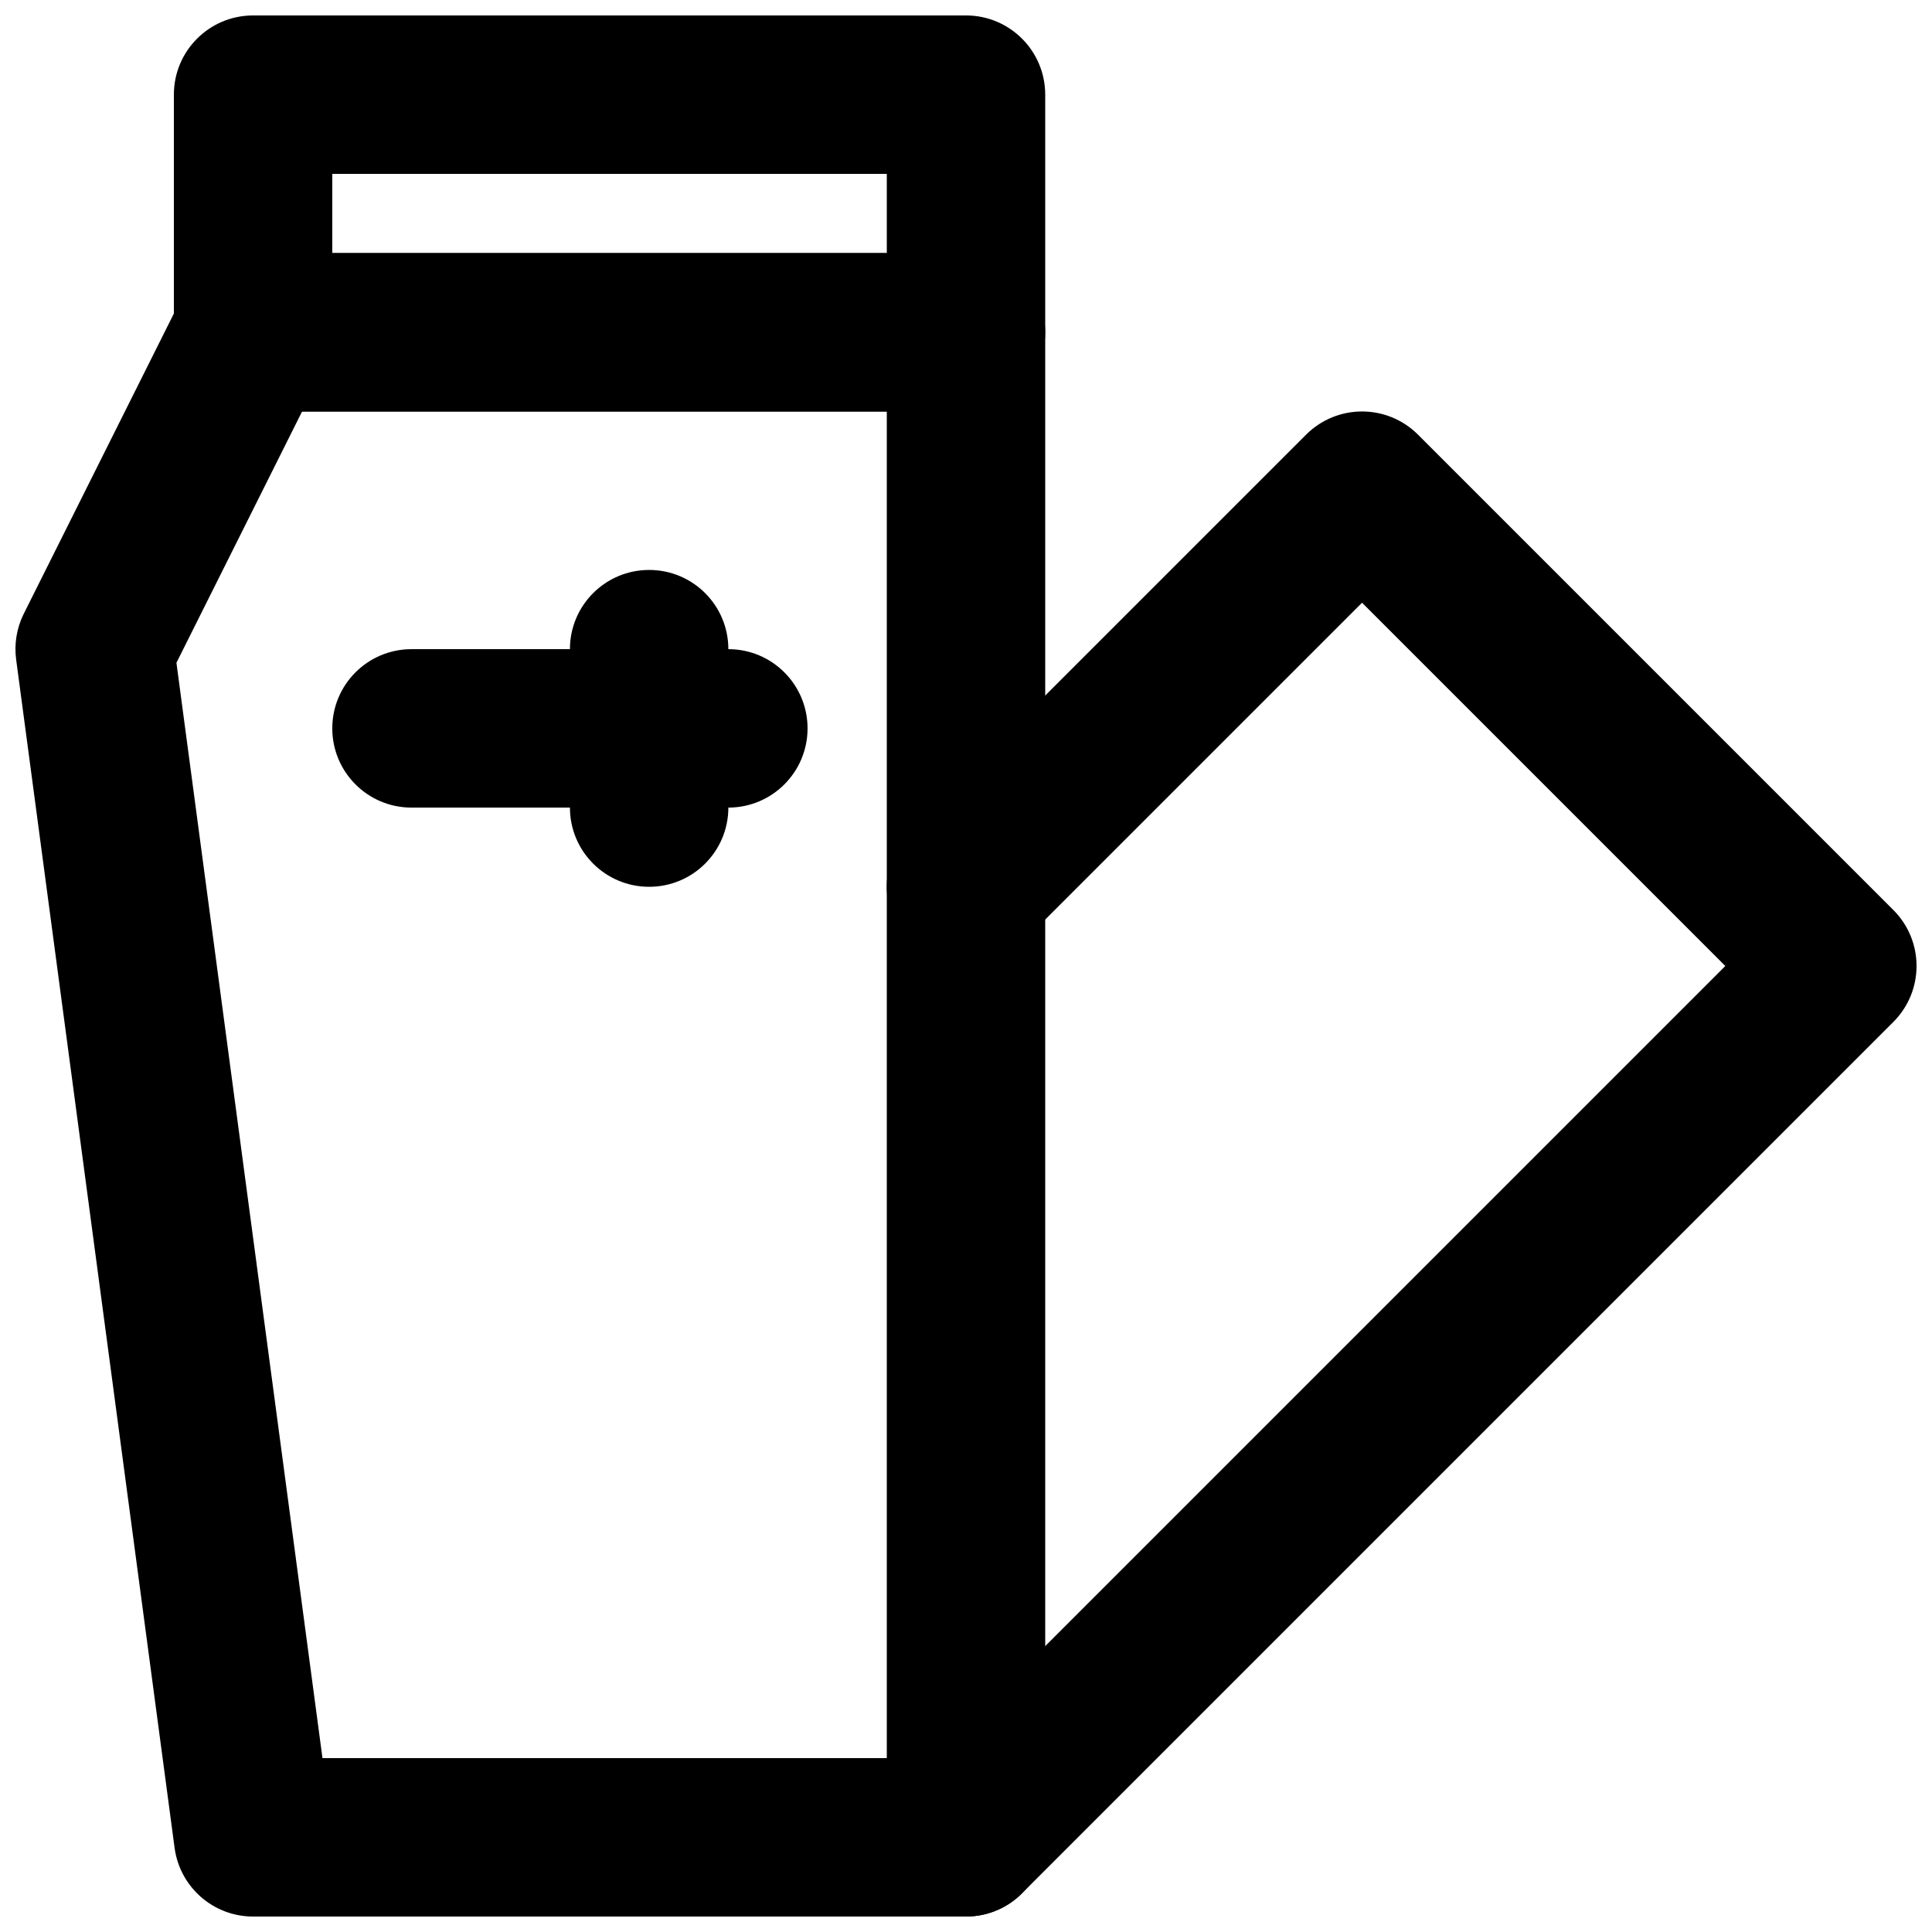 <?xml version="1.0" encoding="UTF-8"?>
<!-- Uploaded to: ICON Repo, www.svgrepo.com, Generator: ICON Repo Mixer Tools -->
<svg width="800px" height="800px" version="1.1" viewBox="144 144 512 512" xmlns="http://www.w3.org/2000/svg">
 <defs>
  <clipPath id="c">
   <path d="m190 148.09h231v105.91h-231z"/>
  </clipPath>
  <clipPath id="b">
   <path d="m148.09 211h272.91v440.9h-272.91z"/>
  </clipPath>
  <clipPath id="a">
   <path d="m379 253h272.9v398.9h-272.9z"/>
  </clipPath>
 </defs>
 <g clip-path="url(#c)">
  <path d="m232.06 211.07h146.95v-20.992h-146.95zm167.94 41.984h-188.93c-11.609 0-20.992-9.406-20.992-20.992v-62.977c0-11.586 9.383-20.992 20.992-20.992h188.93c11.605 0 20.992 9.406 20.992 20.992v62.977c0 11.586-9.387 20.992-20.992 20.992z" fill-rule="evenodd"/>
 </g>
 <g clip-path="url(#b)">
  <path d="m229.46 609.92h149.55v-356.86h-154.96l-33.293 66.586zm170.54 41.984h-188.93c-10.516 0-19.418-7.789-20.805-18.219l-41.984-314.88c-0.566-4.156 0.148-8.395 2.016-12.152l41.984-83.969c3.57-7.117 10.832-11.609 18.789-11.609h188.93c11.605 0 20.992 9.402 20.992 20.992v398.85c0 11.59-9.387 20.992-20.992 20.992z" fill-rule="evenodd"/>
 </g>
 <path d="m337.02 358.02h-83.969c-11.609 0-20.992-9.406-20.992-20.992 0-11.59 9.383-20.992 20.992-20.992h83.969c11.609 0 20.992 9.402 20.992 20.992 0 11.586-9.383 20.992-20.992 20.992" fill-rule="evenodd"/>
 <path d="m316.03 379.01c-11.609 0-20.992-9.406-20.992-20.992v-41.984c0-11.59 9.383-20.992 20.992-20.992s20.992 9.402 20.992 20.992v41.984c0 11.586-9.383 20.992-20.992 20.992" fill-rule="evenodd"/>
 <g clip-path="url(#a)">
  <path d="m400 651.9c-5.375 0-10.75-2.055-14.844-6.148-8.207-8.211-8.207-21.477 0-29.684l216.07-216.07-96.27-96.27-90.117 90.117c-8.207 8.207-21.477 8.207-29.684 0-8.207-8.207-8.207-21.477 0-29.684l104.96-104.96c8.207-8.207 21.477-8.207 29.684 0l125.95 125.95c8.207 8.207 8.207 21.477 0 29.684l-230.91 230.91c-4.094 4.094-9.469 6.148-14.84 6.148" fill-rule="evenodd"/>
 </g>
</svg>